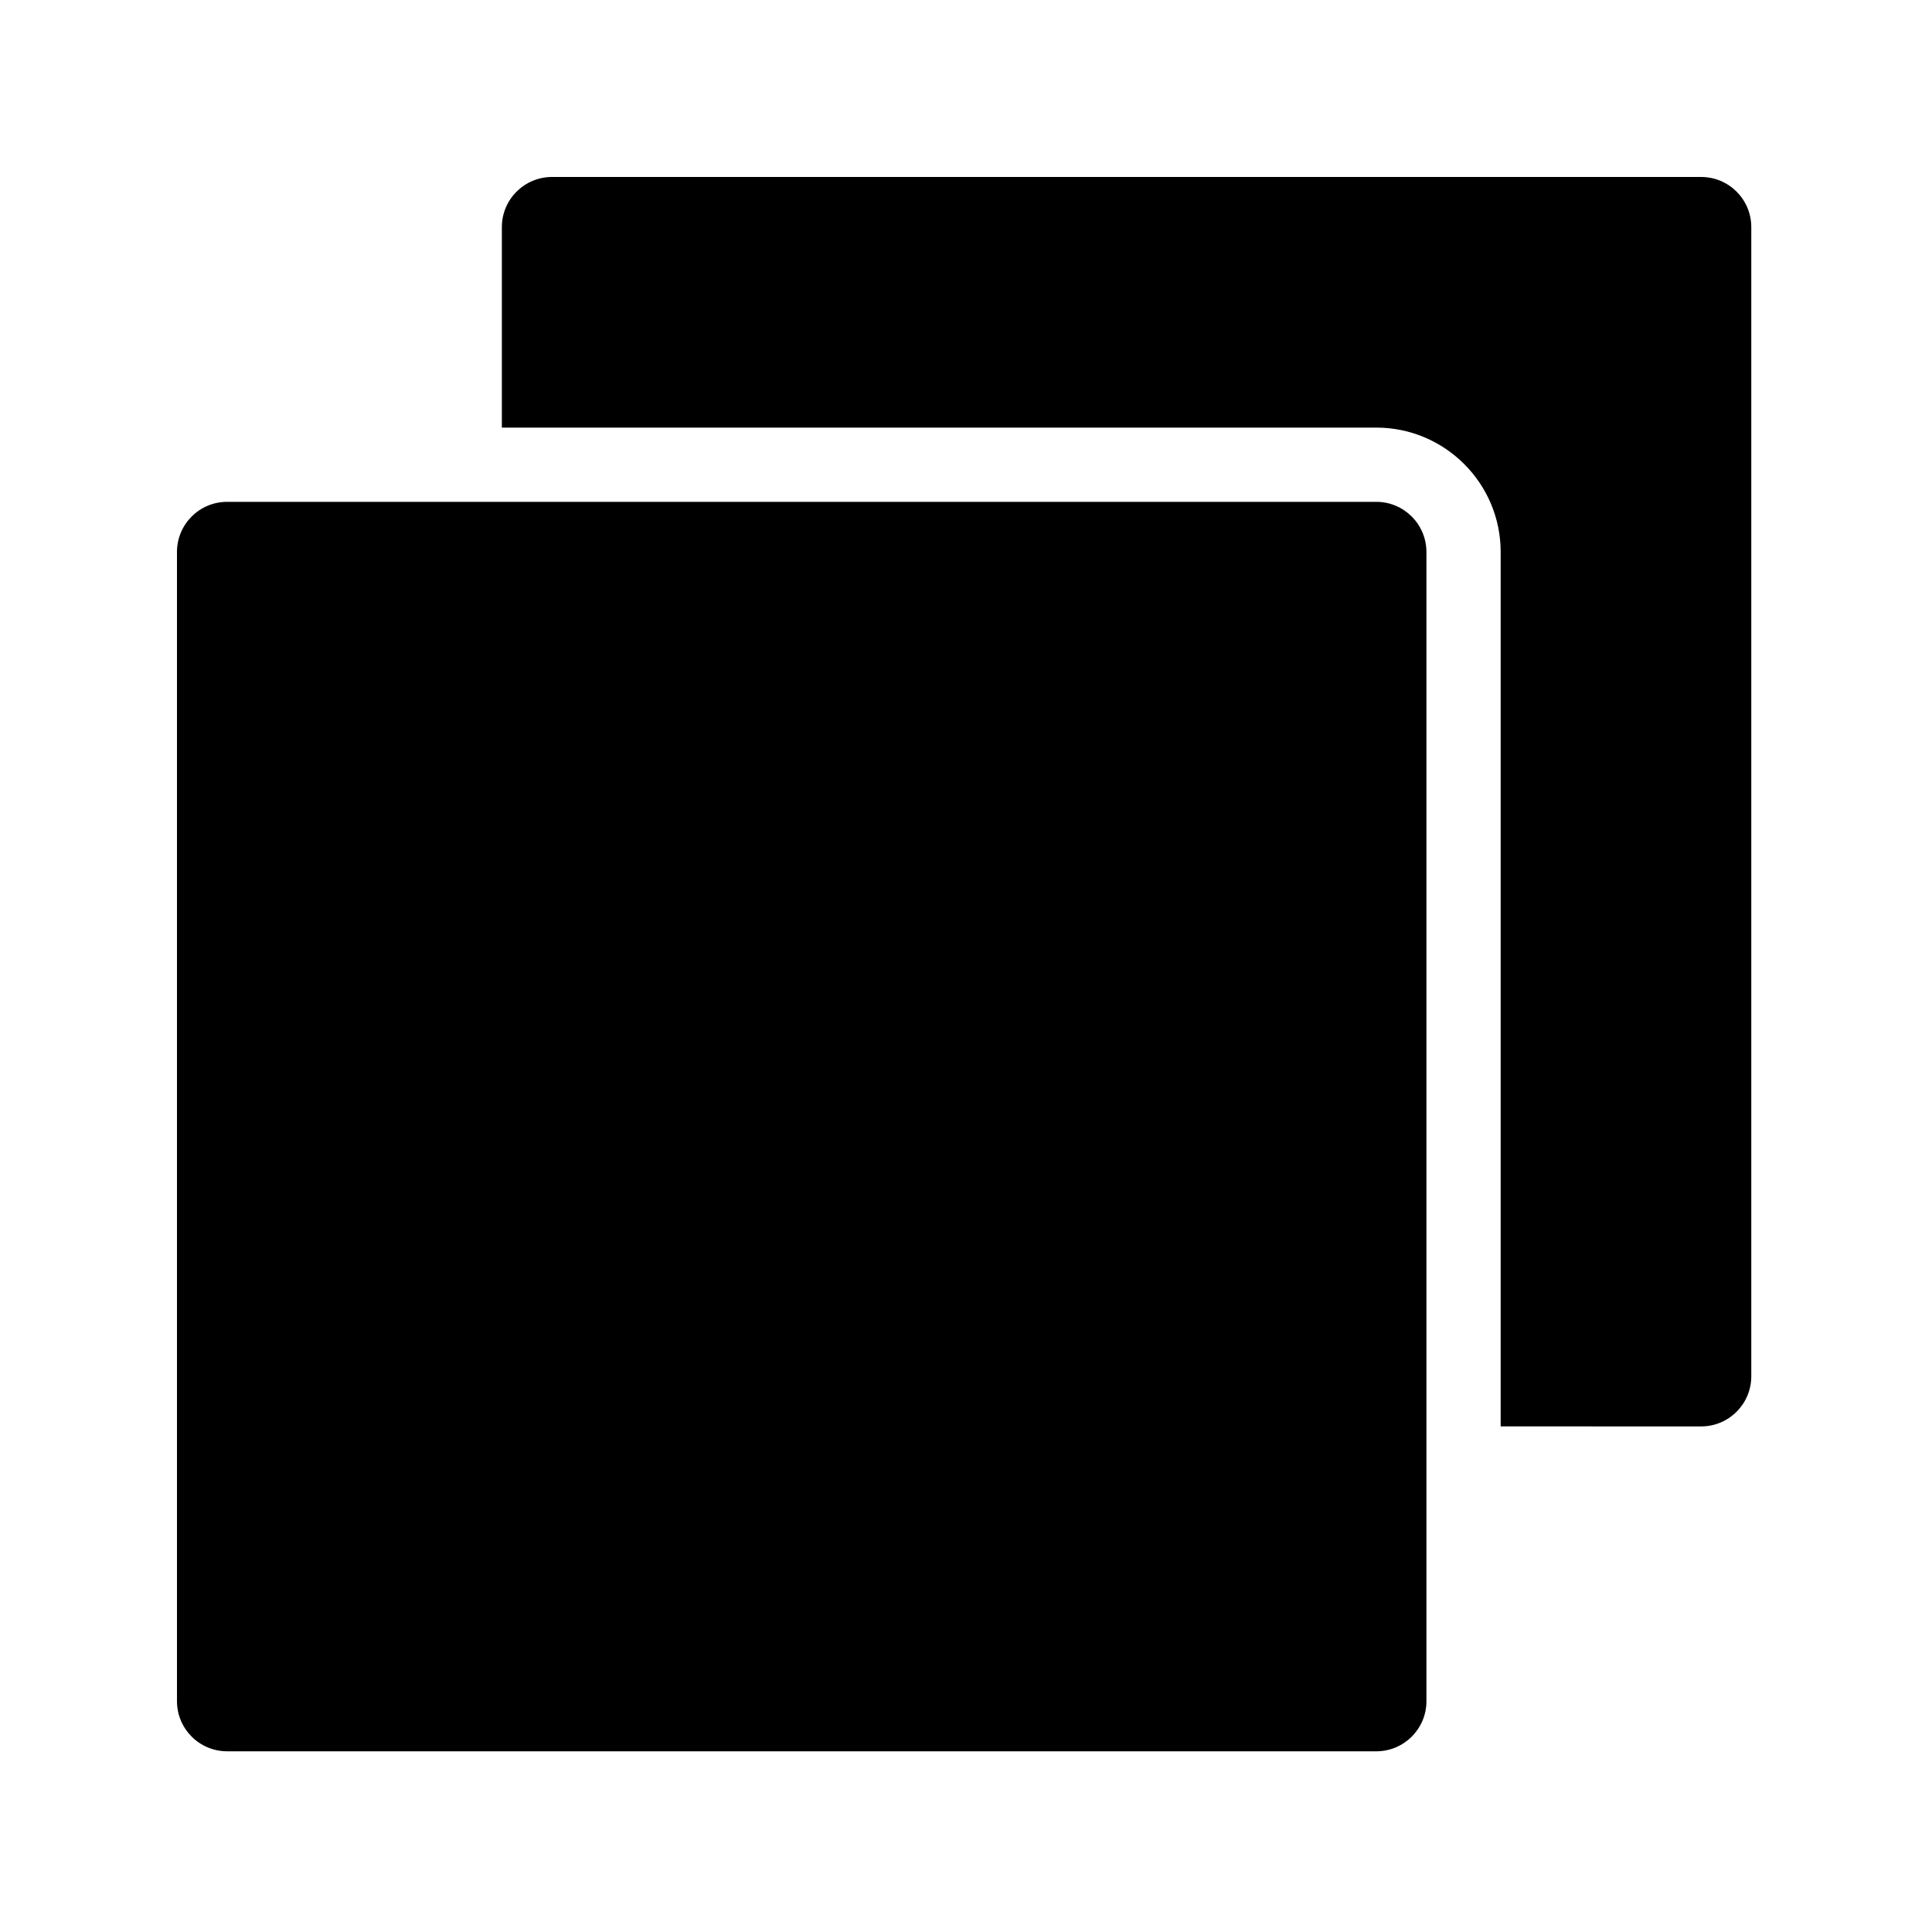 <?xml version="1.0" encoding="UTF-8"?>
<!-- Uploaded to: SVG Repo, www.svgrepo.com, Generator: SVG Repo Mixer Tools -->
<svg fill="#000000" width="800px" height="800px" version="1.1" viewBox="144 144 512 512" xmlns="http://www.w3.org/2000/svg">
 <g>
  <path d="m608.11 204.18v304.55c0 7.332-5.953 13.285-13.285 13.285l-53.133-0.004v-231.73c0-18.203-14.809-32.965-32.965-32.965h-231.73v-53.133c0-7.332 5.953-13.285 13.285-13.285h304.55c7.324 0 13.277 5.953 13.277 13.285z"/>
  <path d="m522.02 290.28v304.55c0 7.332-5.953 13.285-13.285 13.285l-304.55-0.004c-7.332 0-13.285-5.953-13.285-13.285v-304.55c0-7.332 5.953-13.285 13.285-13.285h304.55c7.328 0.004 13.281 5.957 13.281 13.285z"/>
 </g>
</svg>